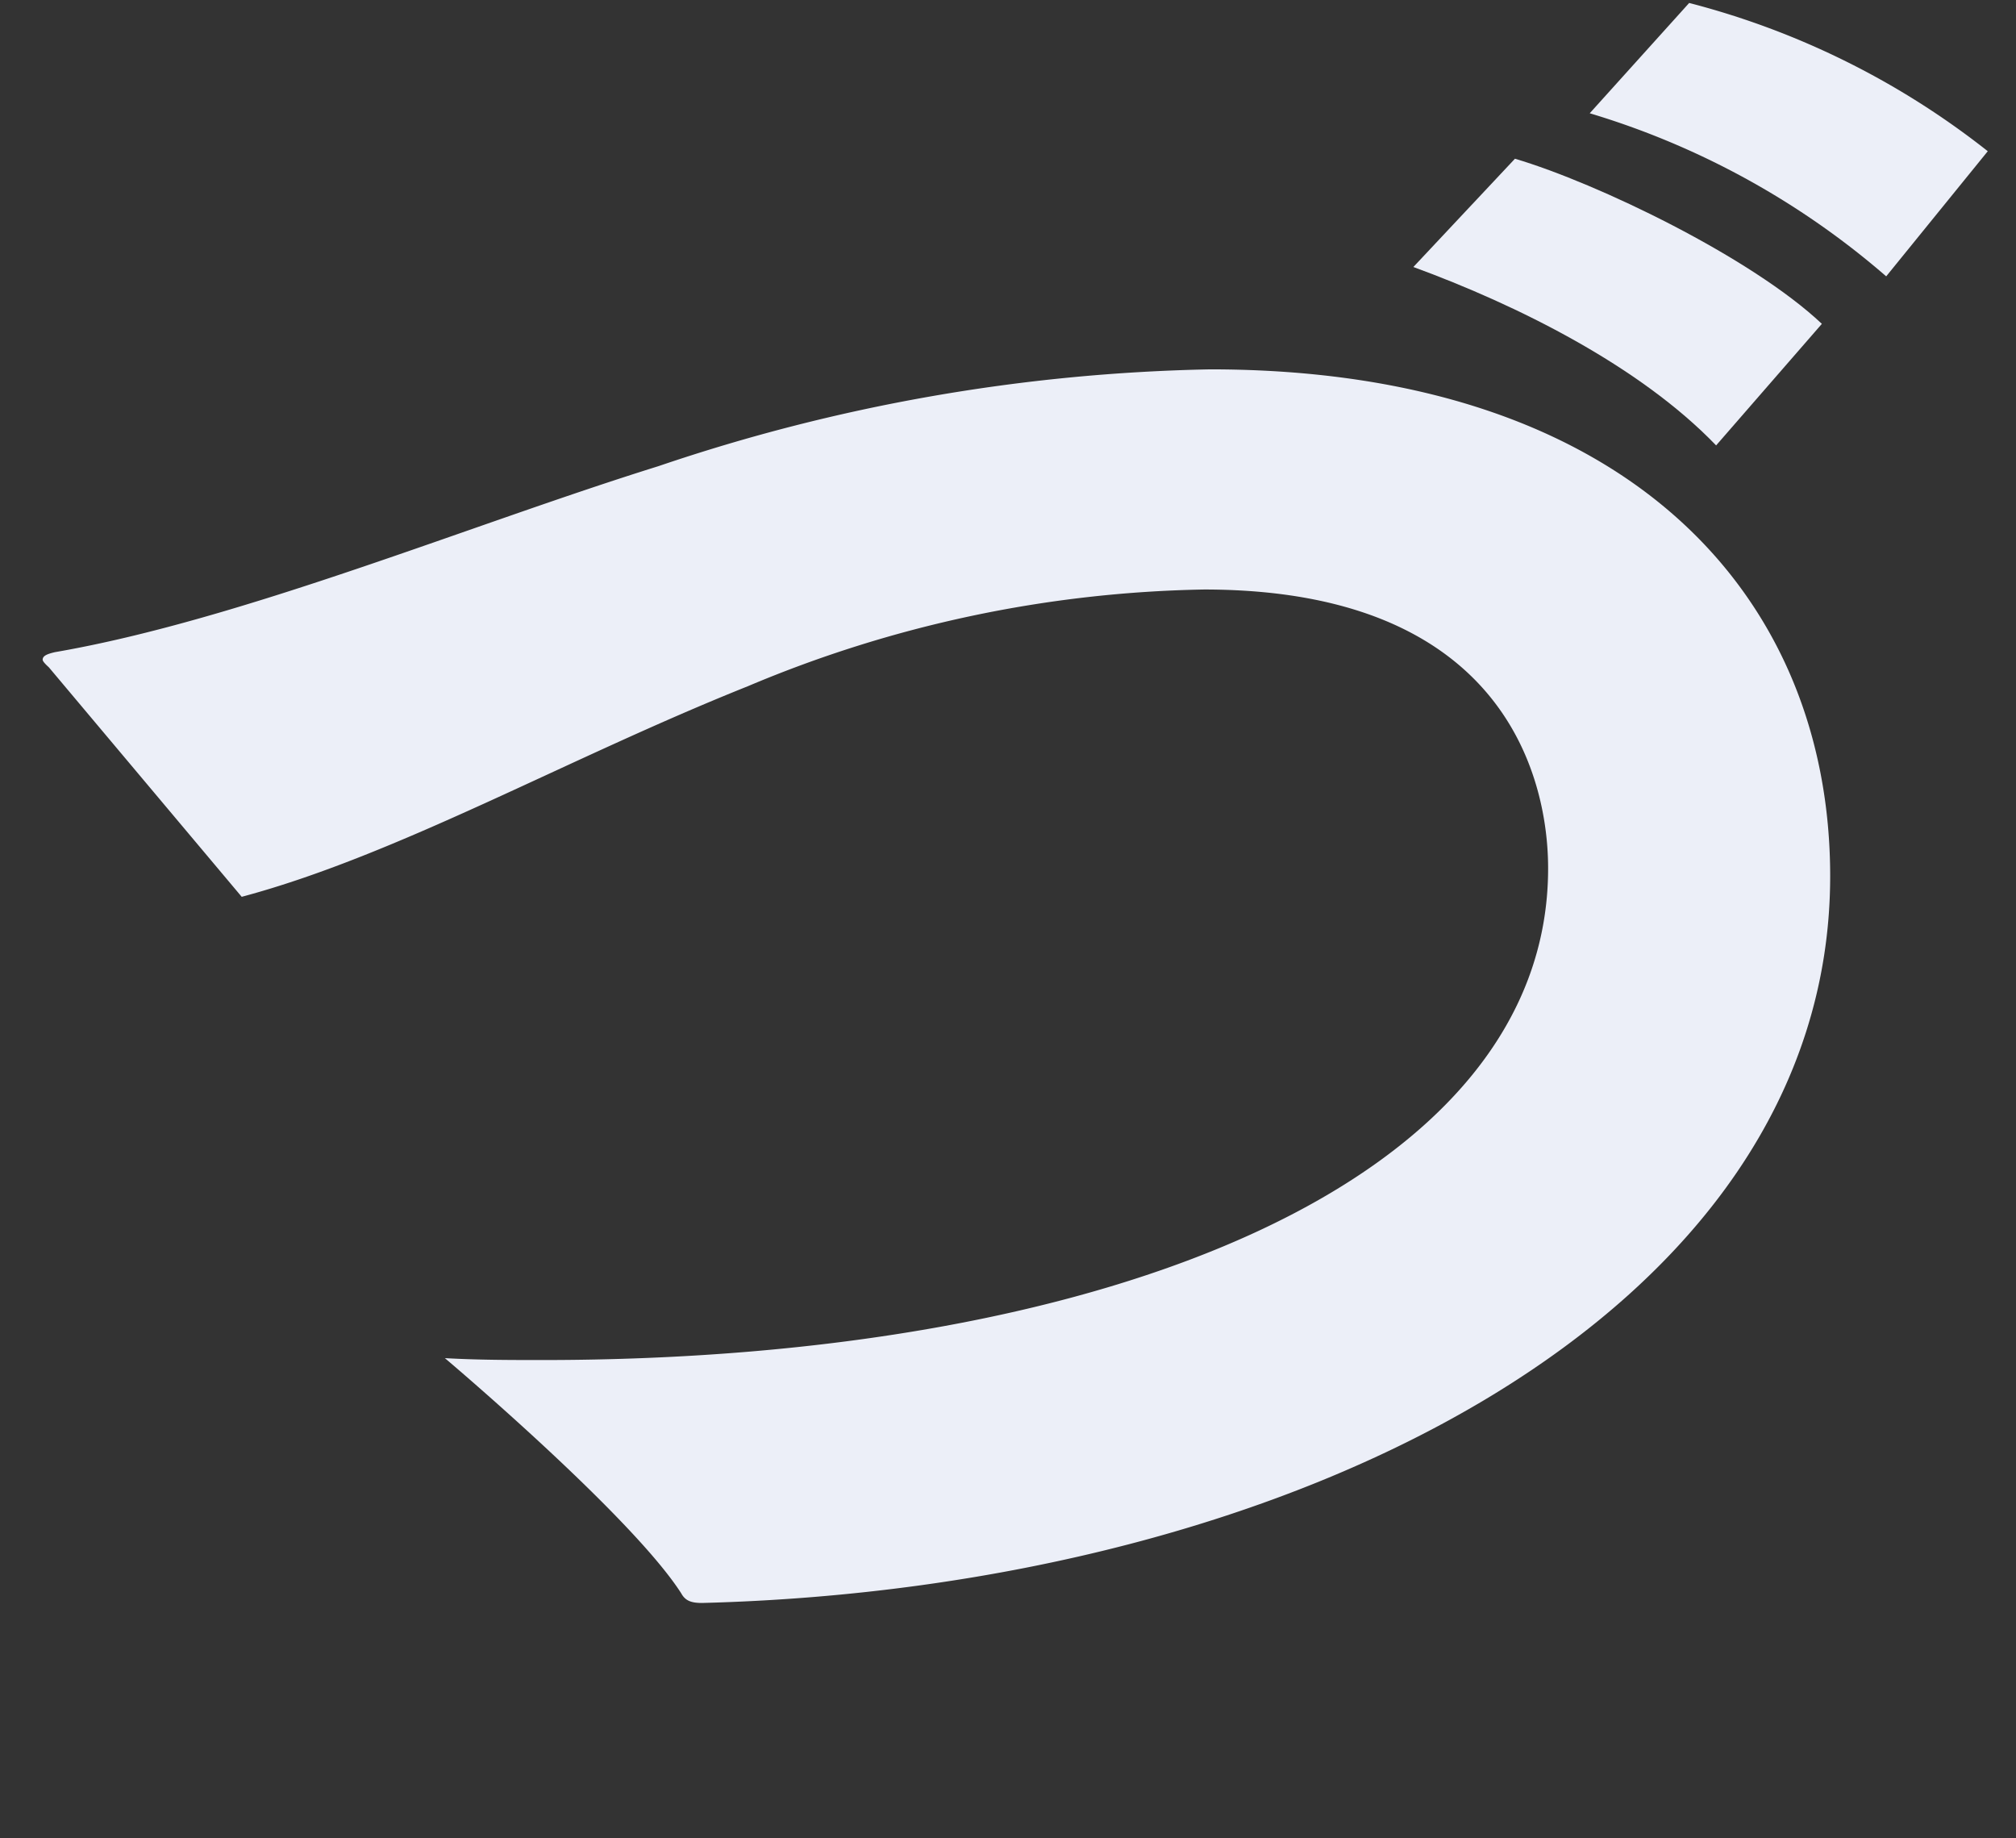<svg xmlns="http://www.w3.org/2000/svg" width="68" height="62" viewBox="0 0 68 62"><rect x="0" y="0" width="68" height="62" fill="#333333" stroke="none"/><defs><style>.a{fill:rgba(255,255,255,0);}.b{fill:#eceff8;}</style></defs><g transform="translate(21799 13270)"><rect class="a" width="68" height="62" transform="translate(-21799 -13270)"/><g transform="translate(-22207.918 -13440)"><path class="b" d="M305.566,93.506c-.07-.064-.209-.192-.209-.256,0-.128.139-.192.418-.256,6.3-1.088,13.99-4.288,20.355-6.273a61.429,61.429,0,0,1,18.606-3.264c14.13,0,20.914,7.681,20.914,17.09,0,14.722-18.045,24-38.051,24.515-.349,0-.56-.065-.7-.32-1.678-2.624-7.975-7.937-7.975-7.937,1.119.064,2.239.064,3.288.064,19.166,0,33.924-6.081,33.924-16.579,0-1.471-.28-9.408-11.61-9.408a41.342,41.342,0,0,0-15.388,3.264c-6.086,2.432-11.822,5.7-17.067,7.1Z" transform="translate(105 99)"/><path class="b" d="M355.018,76.353c2.8.832,7.975,3.329,10.352,5.569l-3.567,4.1c-2.588-2.688-6.714-4.736-10.212-6.017Z" transform="translate(105 99)"/><path class="b" d="M360.894,71.1a27.228,27.228,0,0,1,10.072,5l-3.426,4.22a27.185,27.185,0,0,0-10-5.5Z" transform="translate(105 99)"/></g></g></svg>
